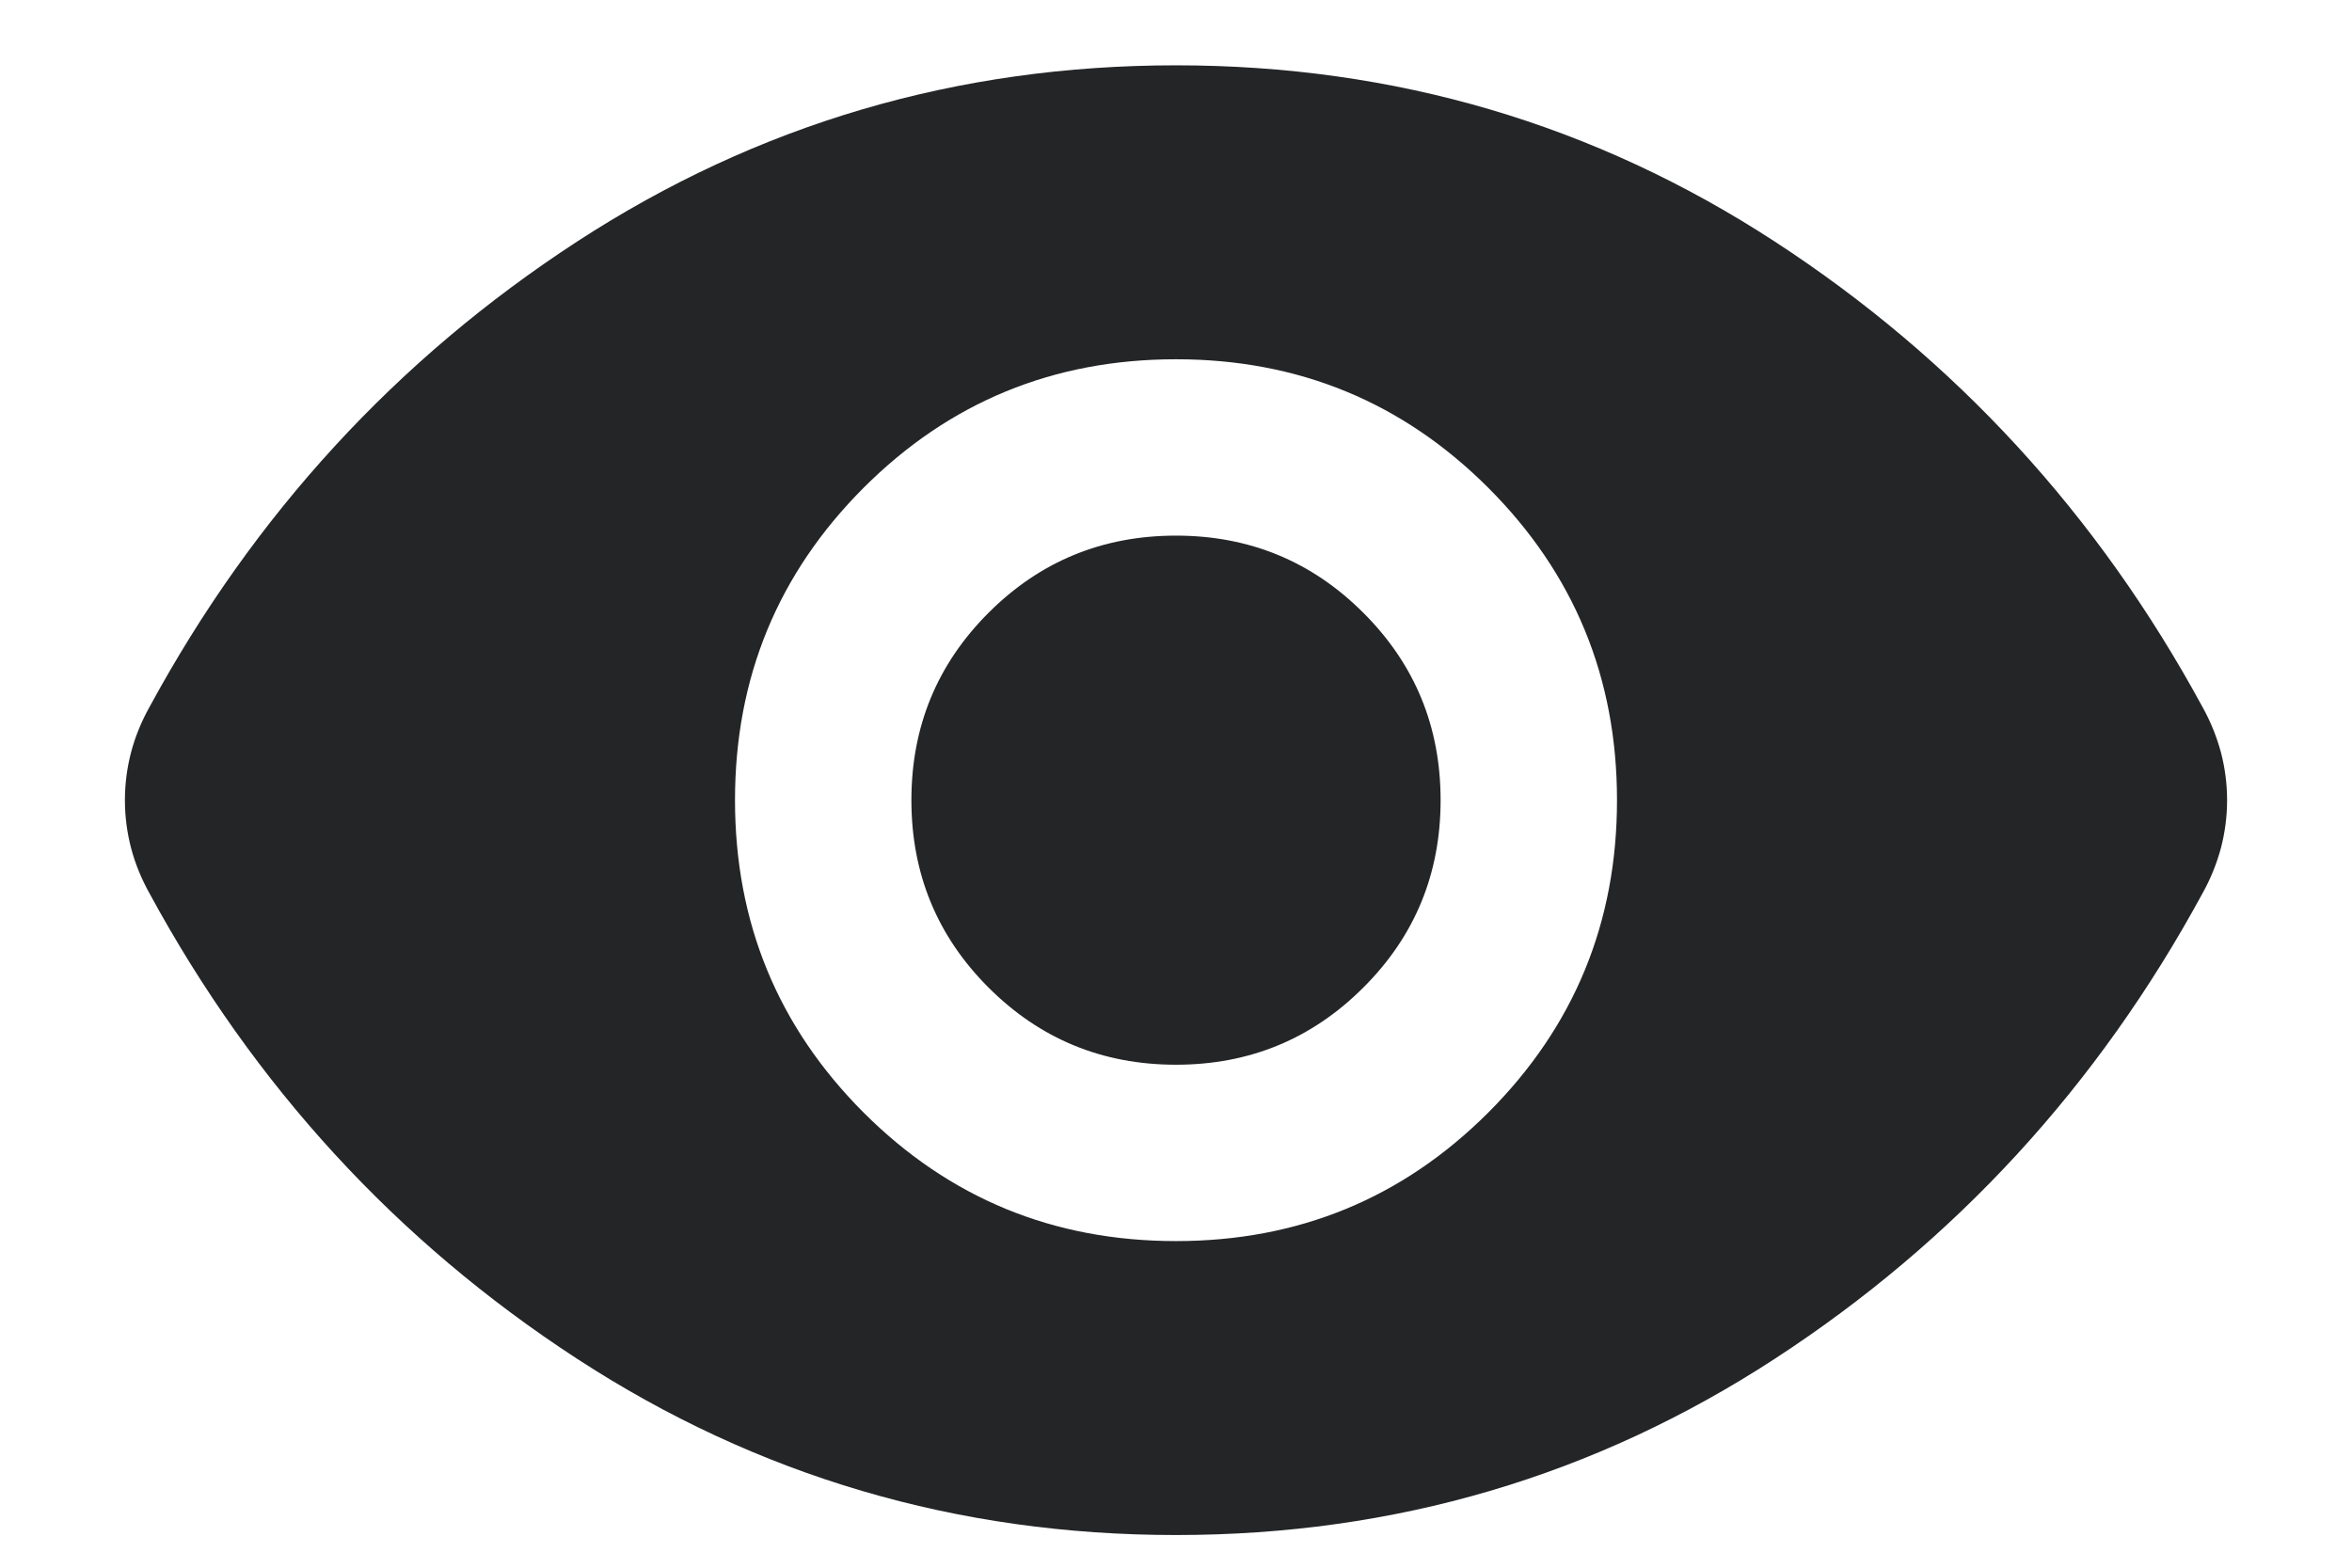 <svg width="18" height="12" viewBox="0 0 18 12" fill="none" xmlns="http://www.w3.org/2000/svg">
<path d="M9 9.5C9.937 9.5 10.734 9.172 11.39 8.516C12.047 7.859 12.375 7.062 12.375 6.125C12.375 5.188 12.047 4.391 11.39 3.734C10.734 3.078 9.937 2.75 9 2.75C8.062 2.75 7.265 3.078 6.609 3.734C5.953 4.391 5.625 5.188 5.625 6.125C5.625 7.062 5.953 7.859 6.609 8.516C7.265 9.172 8.062 9.5 9 9.5ZM9 8.15C8.437 8.15 7.959 7.953 7.565 7.559C7.172 7.166 6.975 6.688 6.975 6.125C6.975 5.562 7.172 5.084 7.565 4.691C7.959 4.297 8.437 4.1 9 4.1C9.562 4.1 10.04 4.297 10.434 4.691C10.828 5.084 11.025 5.562 11.025 6.125C11.025 6.688 10.828 7.166 10.434 7.559C10.04 7.953 9.562 8.15 9 8.15ZM9 11.75C7.325 11.75 5.797 11.3 4.415 10.4C3.034 9.5 1.944 8.312 1.144 6.838C1.081 6.725 1.034 6.609 1.003 6.491C0.972 6.372 0.956 6.25 0.956 6.125C0.956 6 0.972 5.878 1.003 5.759C1.034 5.641 1.081 5.525 1.144 5.412C1.944 3.938 3.034 2.75 4.415 1.85C5.797 0.95 7.325 0.5 9 0.5C10.675 0.5 12.203 0.95 13.584 1.85C14.965 2.75 16.056 3.938 16.856 5.412C16.919 5.525 16.965 5.641 16.997 5.759C17.028 5.878 17.044 6 17.044 6.125C17.044 6.25 17.028 6.372 16.997 6.491C16.965 6.609 16.919 6.725 16.856 6.838C16.056 8.312 14.965 9.5 13.584 10.4C12.203 11.3 10.675 11.75 9 11.75Z" fill="#232527"/>
</svg>
